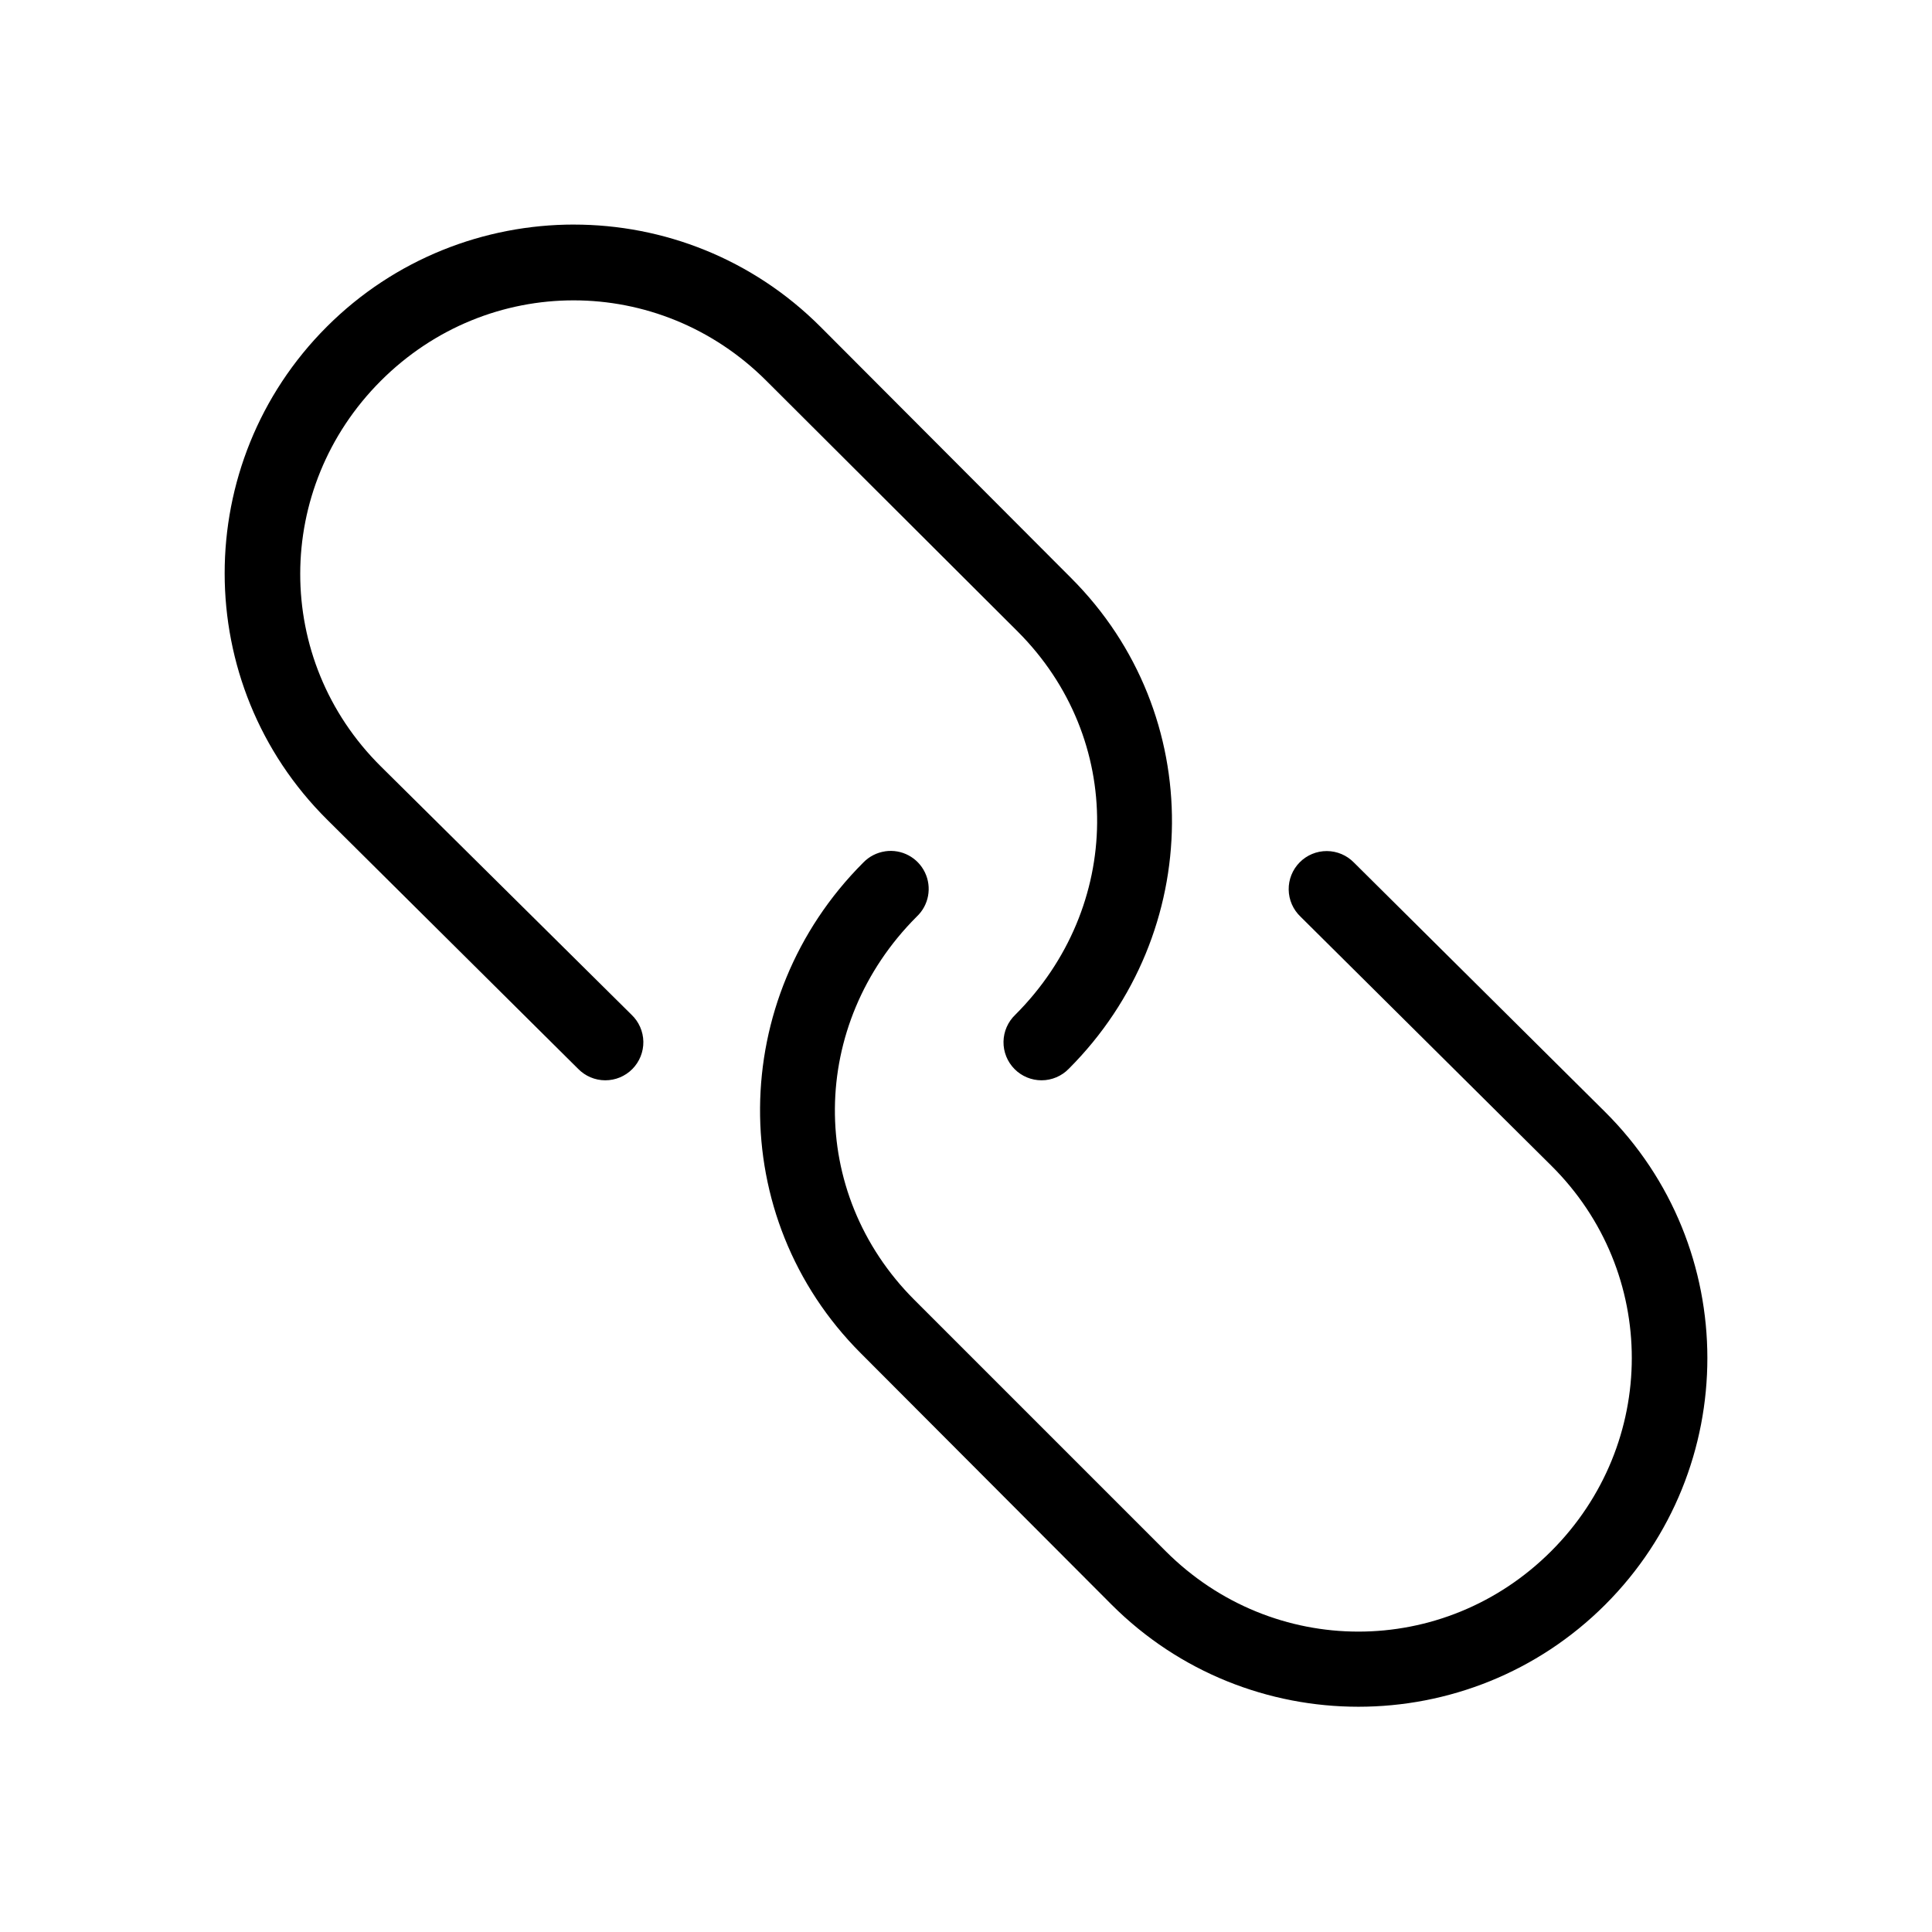 <?xml version="1.0" encoding="UTF-8"?>
<!-- Uploaded to: SVG Repo, www.svgrepo.com, Generator: SVG Repo Mixer Tools -->
<svg fill="#000000" width="800px" height="800px" version="1.1" viewBox="144 144 512 512" xmlns="http://www.w3.org/2000/svg">
 <path d="m296.09 203.51c-23.656 0-47.453 9.039-65.492 27.082-36.086 36.082-36.125 94.711 0.156 130.68l66.441 65.965c1.887 1.941 4.473 3.043 7.18 3.055 2.707 0.012 5.305-1.066 7.207-2.992 1.906-1.926 2.953-4.535 2.914-7.242-0.043-2.703-1.172-5.281-3.133-7.144l-66.441-65.812c-28.523-28.27-28.434-73.742 0-102.18 28.438-28.434 73.746-28.434 102.18 0l66.598 66.441c28.438 28.438 27.902 73.02-0.629 101.55-1.961 1.863-3.09 4.441-3.133 7.144-0.039 2.707 1.008 5.316 2.914 7.242 1.902 1.926 4.5 3.004 7.207 2.992 2.707-0.012 5.293-1.113 7.18-3.055 35.992-35.988 36.715-93.961 0.633-130.04l-66.441-66.598c-18.043-18.043-41.68-27.082-65.34-27.082zm82.5 166.1c-2.219 0.32-4.269 1.371-5.824 2.992-35.988 35.988-36.715 93.961-0.629 130.04l66.438 66.598c36.086 36.086 94.75 36.086 130.84 0 36.082-36.082 36.121-94.711-0.16-130.68l-66.438-65.965c-1.887-1.941-4.477-3.043-7.184-3.055s-5.305 1.066-7.207 2.992c-1.902 1.926-2.953 4.535-2.91 7.238 0.039 2.707 1.168 5.285 3.129 7.148l66.441 65.969c28.523 28.273 28.434 73.742 0 102.18-28.438 28.434-73.742 28.434-102.18 0l-66.598-66.598c-28.438-28.438-27.902-73.02 0.629-101.55 3.207-3.012 4.09-7.754 2.18-11.719-1.91-3.965-6.168-6.231-10.523-5.598z"/>
</svg>